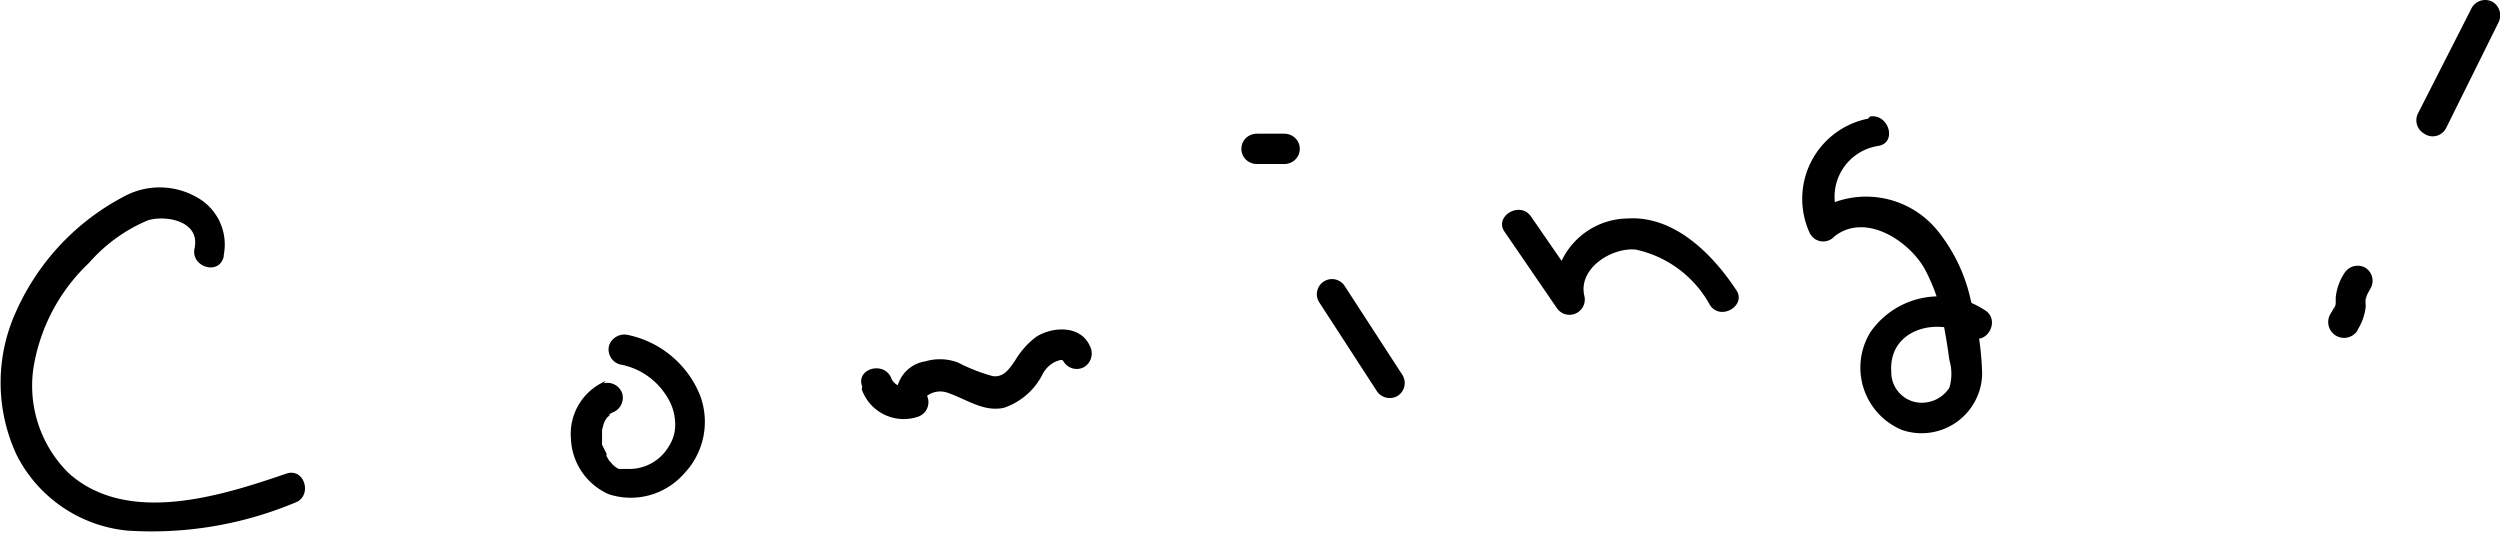 <svg xmlns="http://www.w3.org/2000/svg" width="89.94" height="19.16" viewBox="0 0 89.94 19.16"><path d="M8.05,9.17a1.94,1.94,0,0,0-1-2.09,2.69,2.69,0,0,0-2.61,0A8.63,8.63,0,0,0,.6,11.16a6.16,6.16,0,0,0,0,5.21,5,5,0,0,0,4,2.72,13.38,13.38,0,0,0,6-1c.66-.22.37-1.28-.3-1.05-2.34.8-5.69,1.87-7.81,0a4.41,4.41,0,0,1-1.29-3.78,6.64,6.64,0,0,1,2-3.8A5.8,5.8,0,0,1,5.31,7.93c.62-.2,1.9,0,1.69,1-.15.68.9,1,1.05.29Z"/><path d="M21.79,13.71a2.06,2.06,0,0,0-1.25,2.07,2.28,2.28,0,0,0,1.36,2,2.55,2.55,0,0,0,2.69-.72,2.7,2.7,0,0,0,.59-2.85,3.59,3.59,0,0,0-2.59-2.16.58.58,0,0,0-.68.39.56.56,0,0,0,.39.67A2.5,2.5,0,0,1,24,14.28a1.85,1.85,0,0,1,.29.94,1.41,1.41,0,0,1-.23.84,1.65,1.65,0,0,1-1.5.81h-.06l-.12,0-.12,0c-.1,0,.1.05,0,0a.73.73,0,0,1-.27-.22l-.07-.07s.06.08,0,0l-.1-.17,0-.09c0,.1,0,0,0,0L21.66,16a.59.59,0,0,1,0-.13c0-.06,0,.08,0,0v-.25s0-.07,0-.1,0,.09,0-.05l.06-.23h0l.06-.13a.35.35,0,0,0,.05-.08c.06-.09-.05,0,0,0l.07-.06s.1-.09,0-.05.22-.12.11-.07a.57.57,0,0,0,.38-.68.56.56,0,0,0-.67-.38Z"/><path d="M31,14A1.6,1.6,0,0,0,33,15a.55.55,0,0,0,.33-.8c0,.07,0,.1,0,.06a.67.67,0,0,1,.2-.12.8.8,0,0,1,.59,0c.68.24,1.28.69,2,.53a2.43,2.43,0,0,0,1.39-1.21A1,1,0,0,1,38,13c.16-.06.22-.07.26,0a.55.55,0,0,0,.75.2.57.57,0,0,0,.2-.75c-.33-.75-1.32-.71-1.92-.34a2.89,2.89,0,0,0-.77.86c-.2.29-.41.62-.81.56a6.36,6.36,0,0,1-1.25-.49A1.85,1.85,0,0,0,33.29,13a1.23,1.23,0,0,0-.95,1.69l.32-.8a.49.49,0,0,1-.59-.27c-.24-.65-1.3-.37-1.05.29Z"/><path d="M45.21,5.9h1a.57.57,0,0,0,.39-.16.54.54,0,0,0,0-.77.57.57,0,0,0-.39-.16h-1a.57.57,0,0,0-.39.16.55.55,0,0,0-.16.39.55.55,0,0,0,.16.38.57.57,0,0,0,.39.16Z"/><path d="M47.45,10.86l2.07,3.19a.56.56,0,0,0,.75.2.55.55,0,0,0,.19-.75l-2.07-3.19a.54.54,0,1,0-.94.55Z"/><path d="M54.13,8.34,56,11.07a.55.55,0,0,0,1-.42c-.24-1,1-1.76,1.85-1.67a4,4,0,0,1,2.67,2c.39.58,1.33,0,.94-.55-.85-1.29-2.23-2.68-3.91-2.57a2.67,2.67,0,0,0-2.6,3.06l1-.42L55.08,7.79c-.4-.58-1.34,0-.95.55Z"/><path d="M67.2,4.27a2.94,2.94,0,0,0-2.09,4.12A.54.54,0,0,0,66,8.5c1.11-.86,2.65.15,3.23,1.15a6.61,6.61,0,0,1,.72,2.17c.07.37.13.75.18,1.13a1.75,1.75,0,0,1,0,1,1.18,1.18,0,0,1-1.2.52,1.1,1.1,0,0,1-.89-1.1c-.1-1.56,1.72-2,2.82-1.27.59.38,1.14-.57.55-.94a3,3,0,0,0-4.12.79,2.43,2.43,0,0,0,1.14,3.52,2.18,2.18,0,0,0,2.88-2,10.53,10.53,0,0,0-.41-2.67,6,6,0,0,0-1.13-2.42,3.31,3.31,0,0,0-4.5-.73l.86.11a1.85,1.85,0,0,1,1.44-2.51c.69-.11.39-1.16-.29-1.06Z"/><path d="M84.8,11.89a1.94,1.94,0,0,0,.31-.87,2.26,2.26,0,0,1,0-.37l0,.15a.73.73,0,0,1,.07-.24l-.06.13a3,3,0,0,1,.16-.31.55.55,0,0,0-.19-.75.56.56,0,0,0-.75.2,1.94,1.94,0,0,0-.31.87c0,.12,0,.24,0,.37l0-.15a1.09,1.09,0,0,1-.07.24L84,11a3.07,3.07,0,0,1-.17.31.55.55,0,0,0,1,.55Z"/><path d="M88,4.61,89.88.82a.57.57,0,0,0-.2-.75.56.56,0,0,0-.75.2L87,4.06a.55.55,0,0,0,.2.74A.54.54,0,0,0,88,4.61Z"/></svg>
